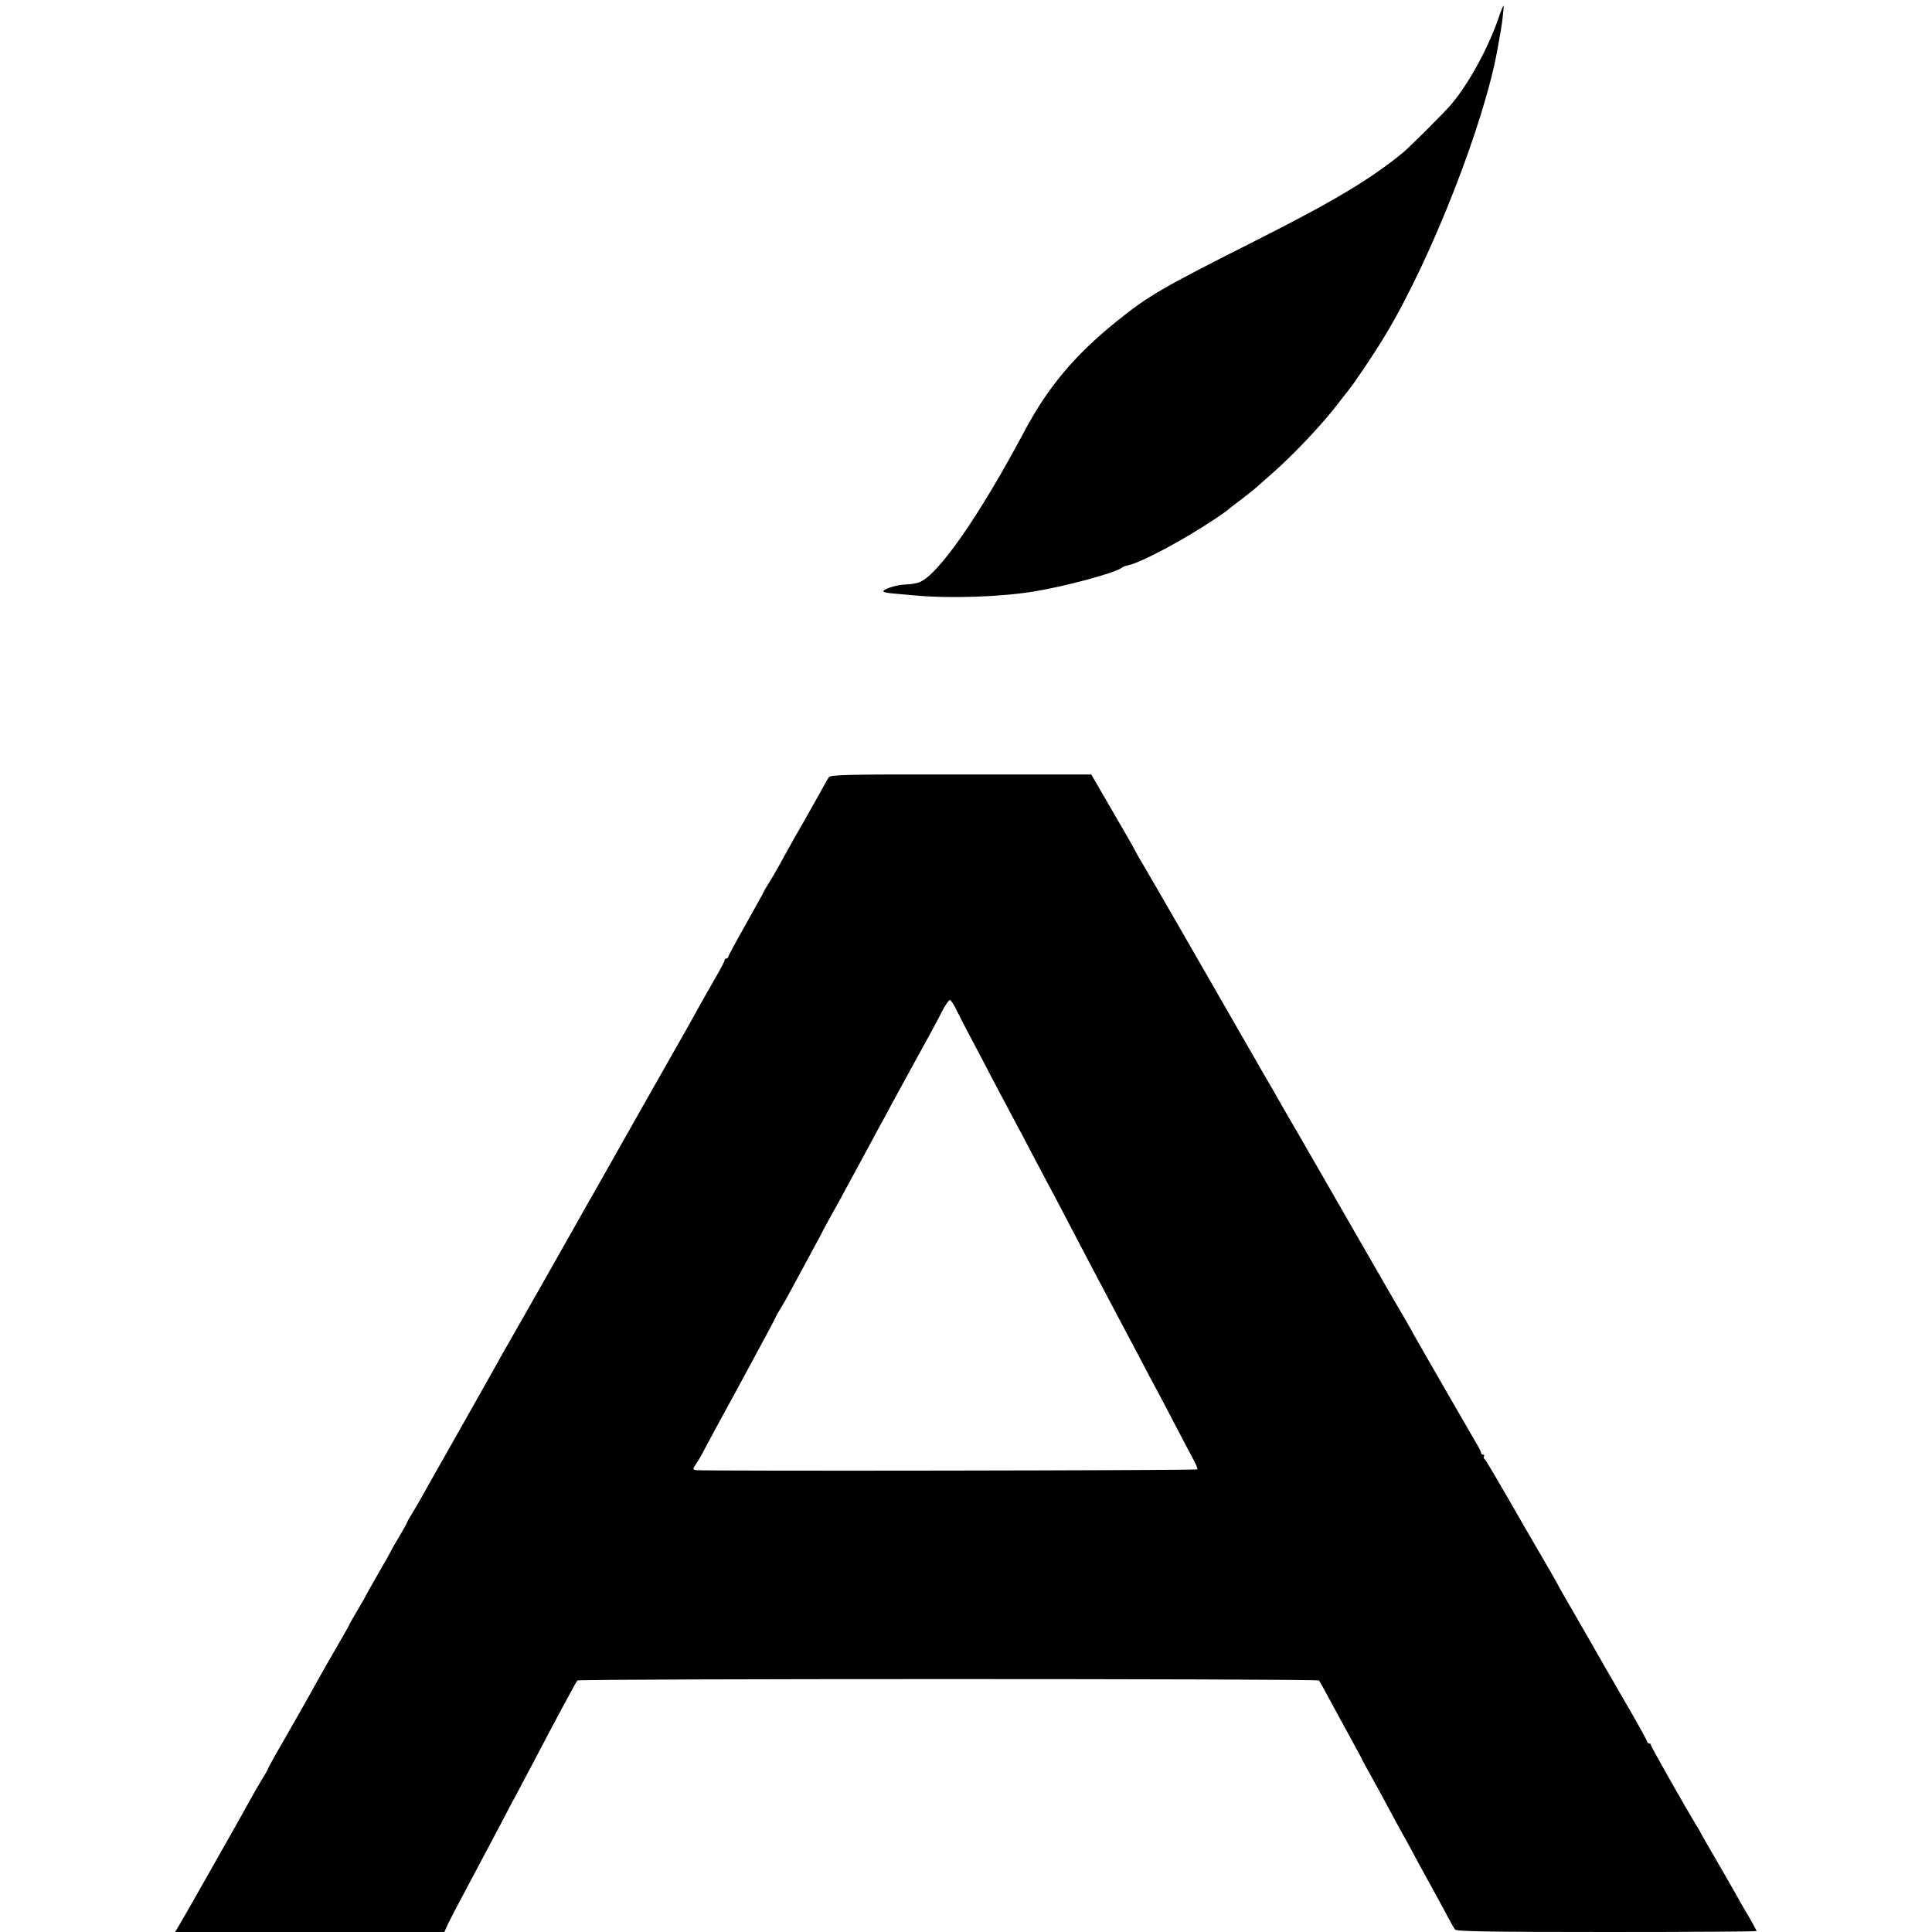 <?xml version="1.0" standalone="no"?>
<!DOCTYPE svg PUBLIC "-//W3C//DTD SVG 20010904//EN"
 "http://www.w3.org/TR/2001/REC-SVG-20010904/DTD/svg10.dtd">
<svg version="1.0" xmlns="http://www.w3.org/2000/svg"
 width="1024pt" height="1024pt" viewBox="0 0 1024 1024"
 preserveAspectRatio="xMidYMid meet">
<g transform="translate(0,1024) scale(0.1,-0.1)"
fill="#000000" stroke="none">
<path d="M7942 10143 c-56 -162 -157 -345 -249 -455 -35 -42 -219 -225 -257
-257 -172 -141 -368 -258 -774 -463 -506 -255 -575 -295 -747 -434 -219 -177
-361 -346 -485 -579 -238 -447 -454 -758 -555 -800 -16 -7 -51 -13 -77 -13
-46 -1 -126 -27 -115 -38 3 -3 22 -7 44 -9 21 -2 76 -7 123 -11 187 -17 452
-8 630 21 162 26 433 99 466 126 6 5 19 10 30 12 69 13 301 137 469 250 33 22
62 43 65 46 3 4 30 25 60 47 30 23 66 51 80 63 14 12 52 46 84 74 119 103 282
276 361 382 17 22 38 49 47 60 32 38 138 195 200 298 245 406 529 1132 597
1527 6 36 13 74 15 85 8 41 18 135 15 135 -2 0 -15 -30 -27 -67z"/>
<path d="M4393 6120 c-6 -8 -25 -42 -43 -75 -18 -33 -59 -105 -90 -160 -32
-55 -70 -122 -85 -150 -15 -27 -38 -69 -51 -92 -12 -22 -34 -59 -48 -82 -14
-22 -26 -42 -26 -44 0 -2 -43 -80 -95 -172 -52 -92 -95 -171 -95 -176 0 -5 -4
-9 -10 -9 -5 0 -10 -5 -10 -11 0 -5 -24 -51 -54 -102 -29 -51 -68 -119 -86
-152 -18 -33 -41 -73 -50 -90 -66 -115 -378 -667 -470 -830 -12 -22 -39 -69
-60 -105 -20 -36 -48 -85 -62 -110 -35 -63 -280 -495 -346 -610 -30 -52 -67
-117 -82 -145 -15 -27 -85 -151 -155 -275 -70 -124 -159 -281 -198 -350 -38
-69 -80 -142 -93 -162 -13 -21 -24 -40 -24 -42 0 -3 -20 -40 -45 -82 -25 -41
-45 -77 -45 -79 0 -1 -29 -53 -65 -115 -36 -62 -65 -114 -65 -115 0 -2 -20
-38 -45 -79 -25 -42 -45 -78 -45 -80 0 -2 -30 -54 -66 -117 -36 -62 -81 -140
-99 -173 -30 -56 -139 -248 -229 -404 -20 -35 -36 -66 -36 -68 0 -2 -12 -23
-26 -46 -14 -23 -36 -60 -48 -82 -31 -58 -374 -664 -398 -703 l-20 -33 714 0
713 0 22 48 c13 26 46 90 74 142 85 161 160 301 207 390 24 47 61 117 82 155
21 39 61 115 90 170 108 207 223 420 230 428 9 10 3922 10 3931 0 3 -5 27 -46
52 -93 25 -47 75 -139 111 -204 36 -66 66 -121 66 -123 0 -2 20 -38 44 -81 23
-42 65 -117 91 -167 26 -49 56 -103 65 -120 18 -31 51 -91 112 -205 20 -36 44
-81 55 -100 11 -19 41 -76 68 -125 26 -50 52 -96 57 -102 8 -10 181 -13 804
-13 437 0 794 2 794 5 0 5 -31 60 -61 110 -10 17 -27 46 -37 65 -10 19 -57
100 -103 180 -47 80 -88 152 -92 160 -4 8 -15 29 -26 45 -56 92 -241 418 -241
426 0 5 -4 9 -10 9 -5 0 -10 4 -10 9 0 5 -41 80 -92 168 -50 87 -107 185 -126
218 -19 33 -46 80 -60 105 -14 25 -63 109 -108 188 -46 79 -84 145 -84 147 0
3 -82 145 -170 295 -5 8 -55 95 -111 193 -56 97 -105 180 -110 183 -5 3 -7 10
-4 15 4 5 1 9 -4 9 -6 0 -11 4 -11 10 0 5 -13 31 -29 57 -35 60 -289 500 -327
568 -15 28 -34 62 -43 77 -16 27 -110 188 -141 243 -10 17 -95 165 -190 330
-95 165 -180 314 -190 330 -9 17 -43 75 -75 130 -32 55 -74 127 -92 160 -19
33 -43 76 -55 95 -27 47 -137 238 -408 710 -125 217 -238 413 -252 435 -13 22
-27 47 -31 55 -3 8 -57 103 -120 210 l-113 195 -691 0 c-611 1 -692 -1 -700
-15z m679 -1238 c15 -31 49 -97 76 -147 26 -49 83 -157 126 -240 43 -82 91
-172 106 -200 15 -27 56 -104 90 -170 35 -66 75 -142 90 -170 15 -27 49 -92
76 -144 98 -188 240 -457 306 -581 19 -36 63 -119 98 -185 34 -66 75 -142 90
-170 15 -27 60 -113 100 -190 40 -77 84 -160 97 -184 13 -24 22 -46 19 -49 -7
-6 -2631 -10 -2658 -4 -17 4 -17 6 0 31 10 14 28 44 39 66 11 22 102 190 202
373 99 183 181 335 181 338 0 2 10 21 23 42 13 20 44 75 69 122 25 47 70 130
100 185 30 55 58 107 61 115 4 8 18 33 30 55 24 42 58 104 172 315 37 69 81
149 96 178 16 28 42 76 57 105 55 101 176 323 209 382 18 33 48 88 65 123 18
34 37 62 43 62 5 -1 22 -26 37 -58z"/>
</g>
</svg>
